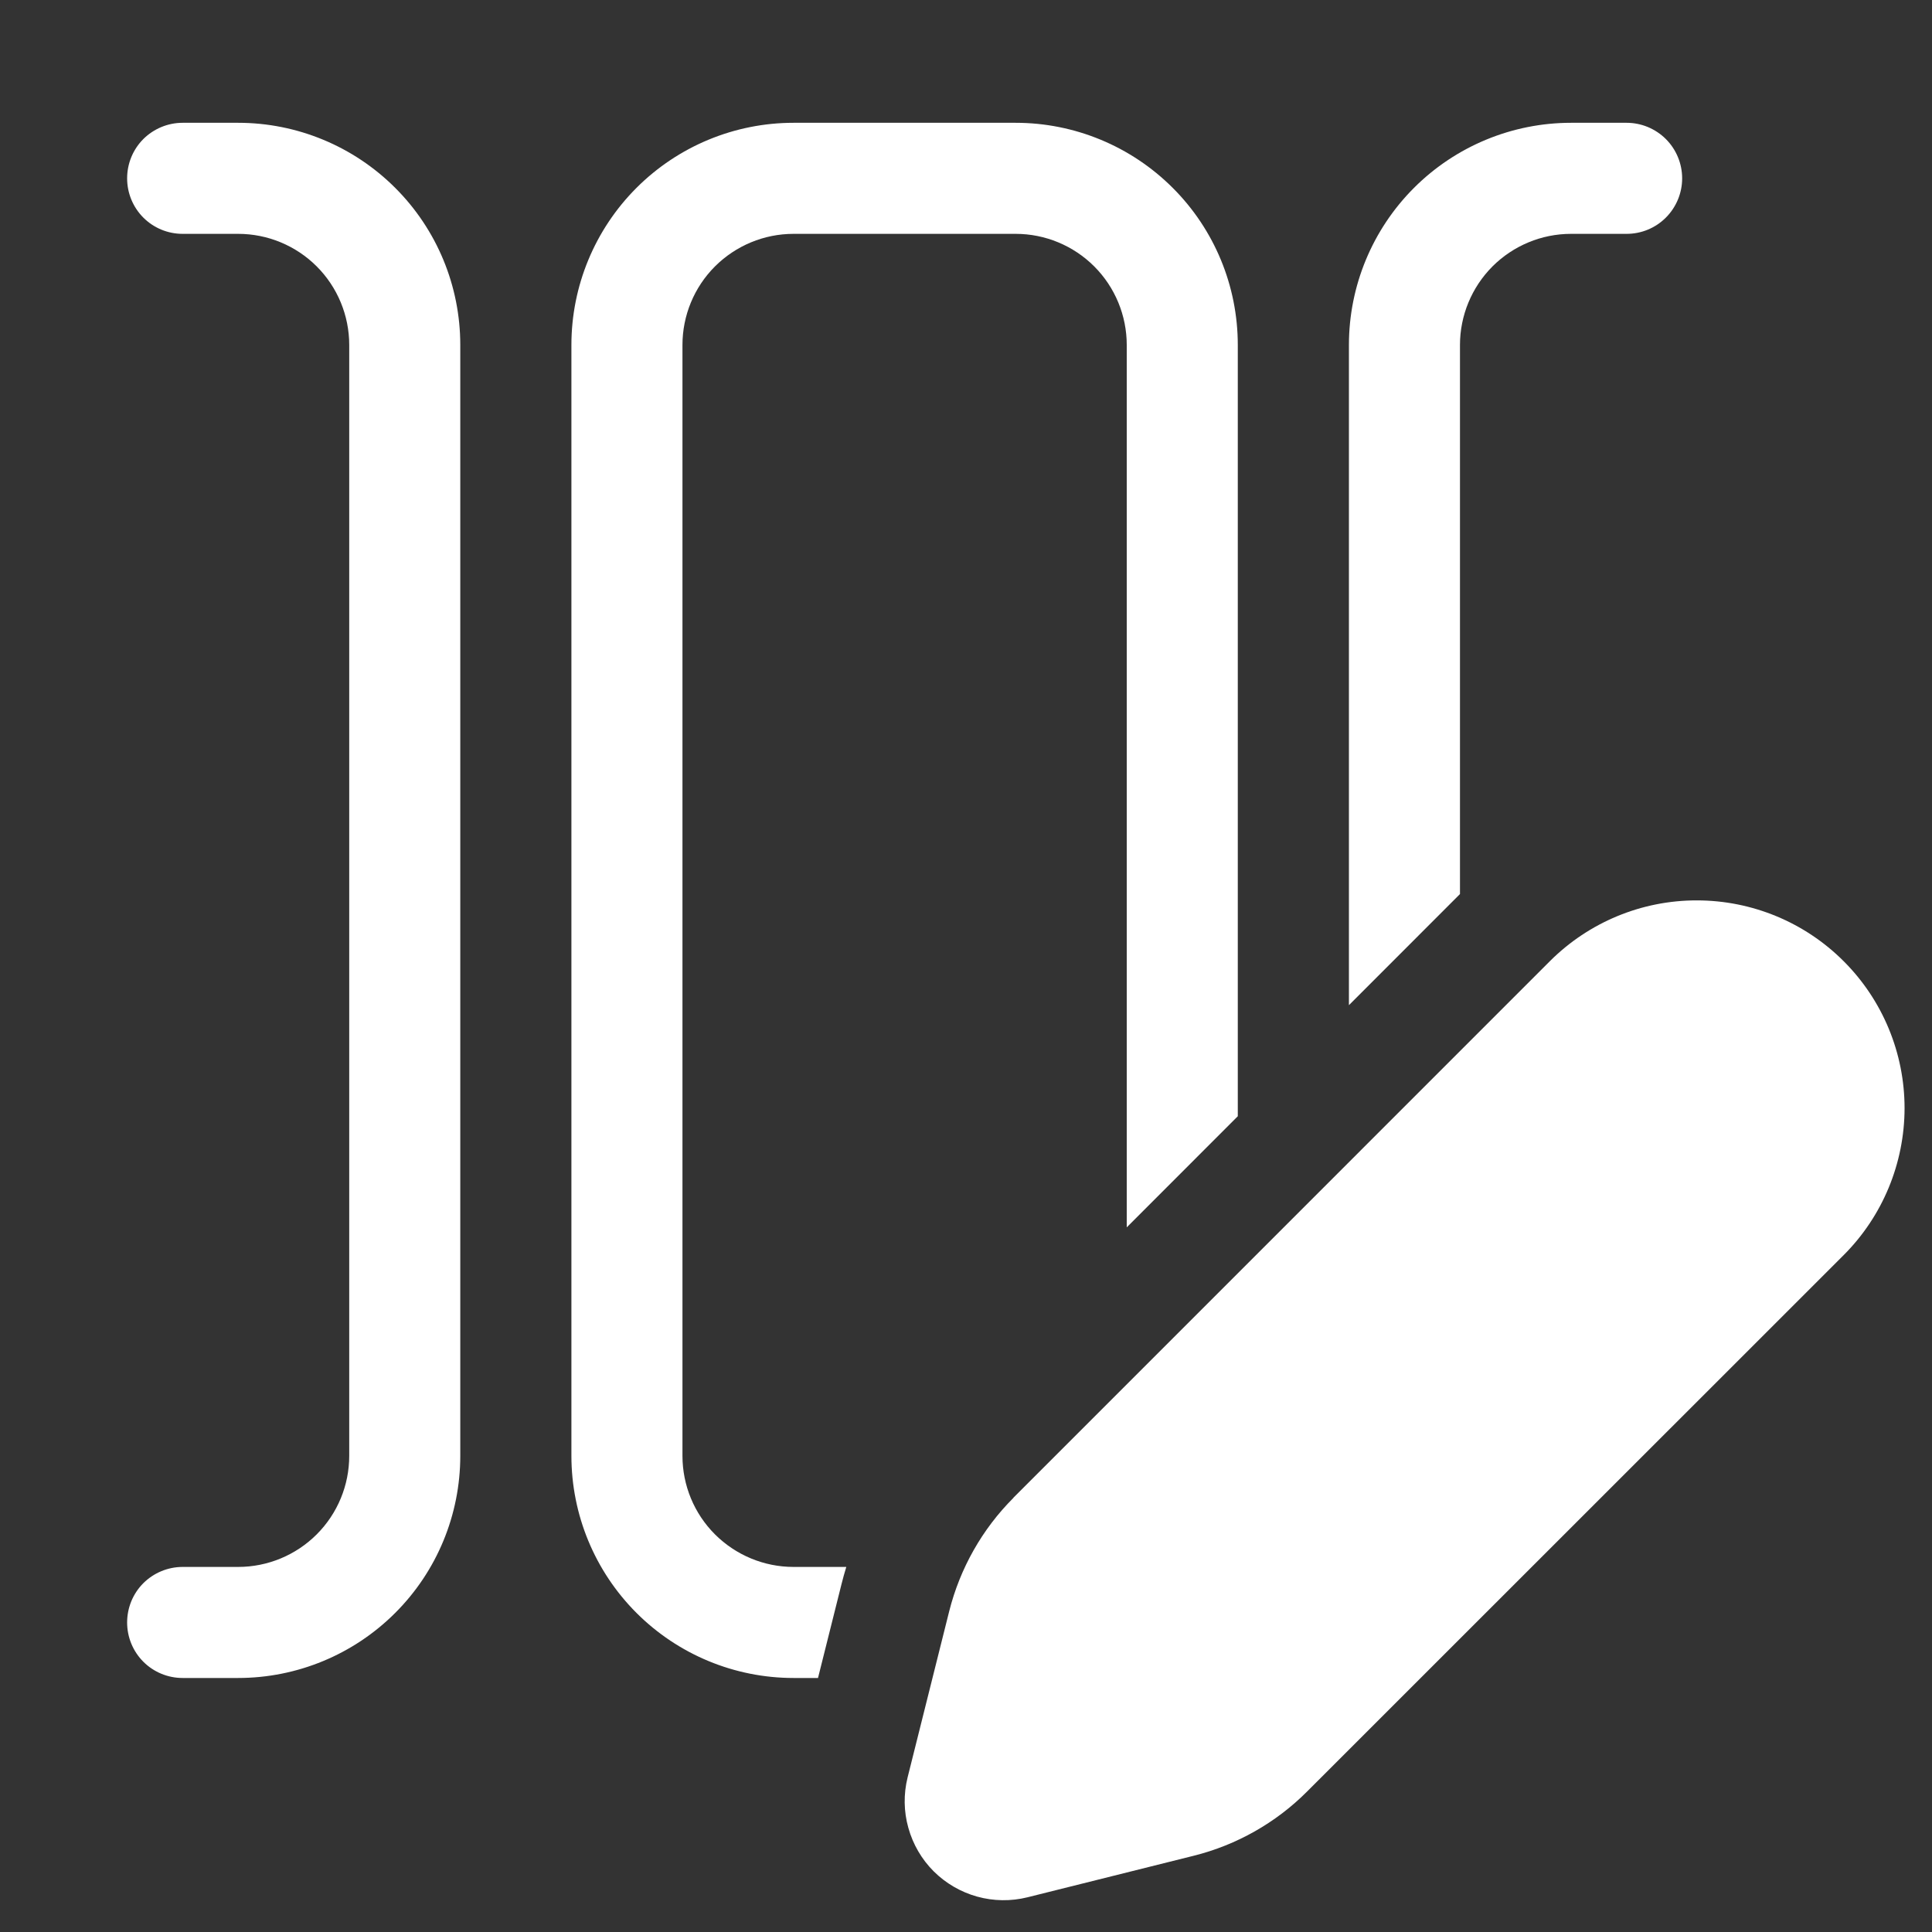 <svg width="25" height="25" viewBox="0 0 25 25" fill="none" xmlns="http://www.w3.org/2000/svg">
<rect x="0" y="0" width="25" height="25" fill="#333333" stroke="none"/>
<g clip-path="url(#clip0_7026_39853)">
<path d="M1.645 2.308C1.645 2.117 1.72 1.934 1.855 1.799C1.99 1.665 2.173 1.589 2.363 1.589H3.082C3.844 1.589 4.575 1.892 5.114 2.431C5.654 2.97 5.956 3.701 5.956 4.464V18.838C5.956 19.601 5.654 20.332 5.114 20.871C4.575 21.41 3.844 21.713 3.082 21.713H2.363C2.173 21.713 1.99 21.638 1.855 21.503C1.72 21.368 1.645 21.185 1.645 20.995C1.645 20.804 1.72 20.621 1.855 20.486C1.99 20.352 2.173 20.276 2.363 20.276H3.082C3.463 20.276 3.829 20.124 4.098 19.855C4.368 19.585 4.519 19.22 4.519 18.838V4.464C4.519 4.083 4.368 3.717 4.098 3.447C3.829 3.178 3.463 3.026 3.082 3.026H2.363C2.173 3.026 1.99 2.951 1.855 2.816C1.72 2.681 1.645 2.498 1.645 2.308ZM10.268 3.026C9.887 3.026 9.522 3.178 9.252 3.447C8.982 3.717 8.831 4.083 8.831 4.464V18.838C8.831 19.22 8.982 19.585 9.252 19.855C9.522 20.124 9.887 20.276 10.268 20.276H10.951C10.928 20.35 10.908 20.424 10.889 20.499L10.585 21.713H10.268C9.506 21.713 8.775 21.41 8.236 20.871C7.697 20.332 7.394 19.601 7.394 18.838V4.464C7.394 3.701 7.697 2.97 8.236 2.431C8.775 1.892 9.506 1.589 10.268 1.589H13.143C13.905 1.589 14.636 1.892 15.175 2.431C15.715 2.97 16.017 3.701 16.017 4.464V14.444L14.58 15.882V4.464C14.58 4.083 14.429 3.717 14.159 3.447C13.89 3.178 13.524 3.026 13.143 3.026H10.268ZM18.892 4.464V11.569L17.455 13.007V4.464C17.455 3.701 17.758 2.97 18.297 2.431C18.836 1.892 19.567 1.589 20.329 1.589H21.048C21.239 1.589 21.421 1.665 21.556 1.799C21.691 1.934 21.767 2.117 21.767 2.308C21.767 2.498 21.691 2.681 21.556 2.816C21.421 2.951 21.239 3.026 21.048 3.026H20.329C19.948 3.026 19.583 3.178 19.313 3.447C19.044 3.717 18.892 4.083 18.892 4.464ZM13.114 19.38L20.056 12.437C20.561 11.933 21.244 11.65 21.957 11.651C22.67 11.651 23.354 11.934 23.858 12.439C24.362 12.943 24.645 13.627 24.645 14.34C24.644 15.053 24.361 15.737 23.857 16.241L16.914 23.182C16.51 23.587 16.003 23.874 15.448 24.013L13.295 24.551C13.081 24.604 12.857 24.601 12.644 24.542C12.432 24.483 12.238 24.37 12.082 24.215C11.926 24.059 11.813 23.865 11.754 23.652C11.694 23.44 11.691 23.215 11.744 23.001L12.283 20.848C12.423 20.293 12.71 19.786 13.114 19.382" fill="white"/>
</g>
<defs>
<clipPath id="clip0_7026_39853">
<rect width="24" height="24" fill="white" transform="translate(0.645 0.589)"/>
</clipPath>
</defs>
</svg>

